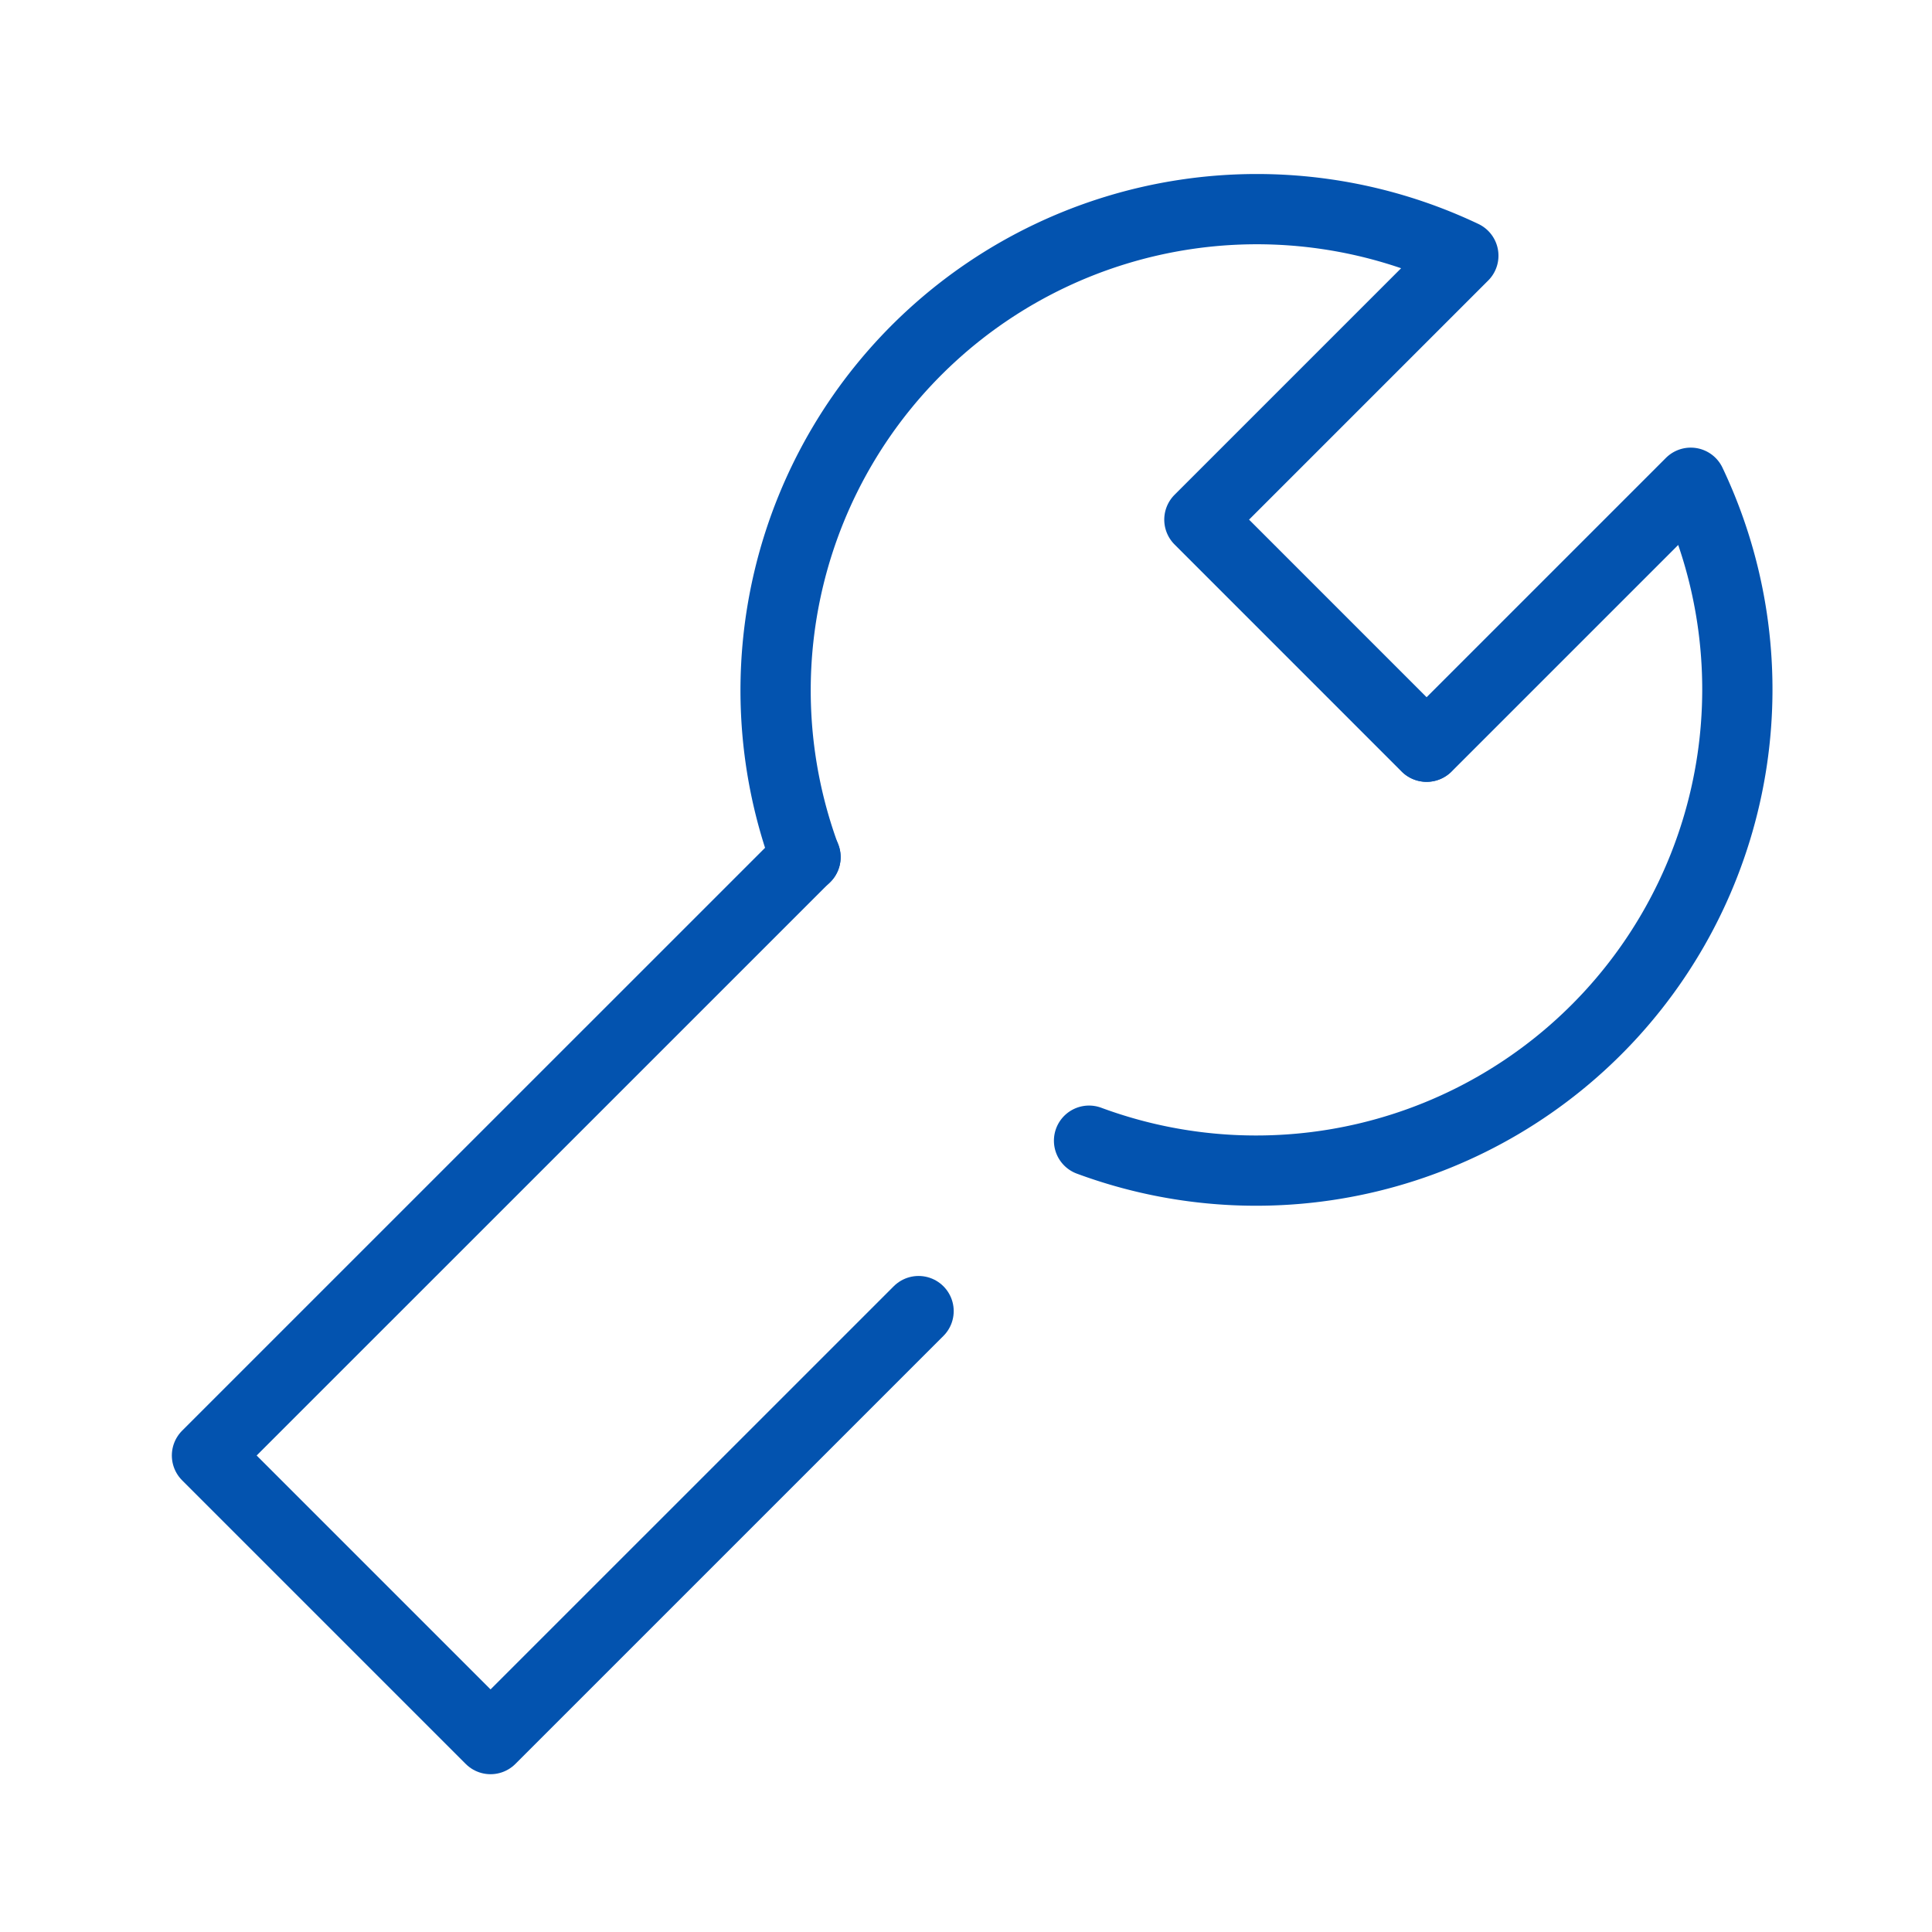 <svg xmlns="http://www.w3.org/2000/svg" width="55" height="55" viewBox="0 0 55 55">
  <g id="ico-top02" transform="translate(0 0.188)">
    <g id="Rectangle">
      <rect id="rect" width="55" height="55" transform="translate(0 -0.188)" fill="none"/>
    </g>
    <g id="icon_data" transform="translate(5.892 5.769)">
      <path id="パス_111067" data-name="パス 111067" d="M37.863,20.352,31.4,13.888l7.514-7.514A13.7,13.7,0,0,0,20.186,23.5" transform="translate(-3.148 -5.052)" fill="none" stroke="#0353af" stroke-linecap="round" stroke-linejoin="round" stroke-width="2"/>
      <path id="パス_111068" data-name="パス 111068" d="M27.15,30.6A13.7,13.7,0,0,0,44.279,11.87l-7.514,7.514" transform="translate(-2.039 -4.084)" fill="none" stroke="#0353af" stroke-linecap="round" stroke-linejoin="round" stroke-width="2"/>
      <path id="パス_111069" data-name="パス 111069" d="M22.2,21.2,5.16,38.238l8.073,8.073L25.418,34.127" transform="translate(-5.16 -2.76)" fill="none" stroke="#0353af" stroke-linecap="round" stroke-linejoin="round" stroke-width="2"/>
    </g>
  </g>
</svg>
